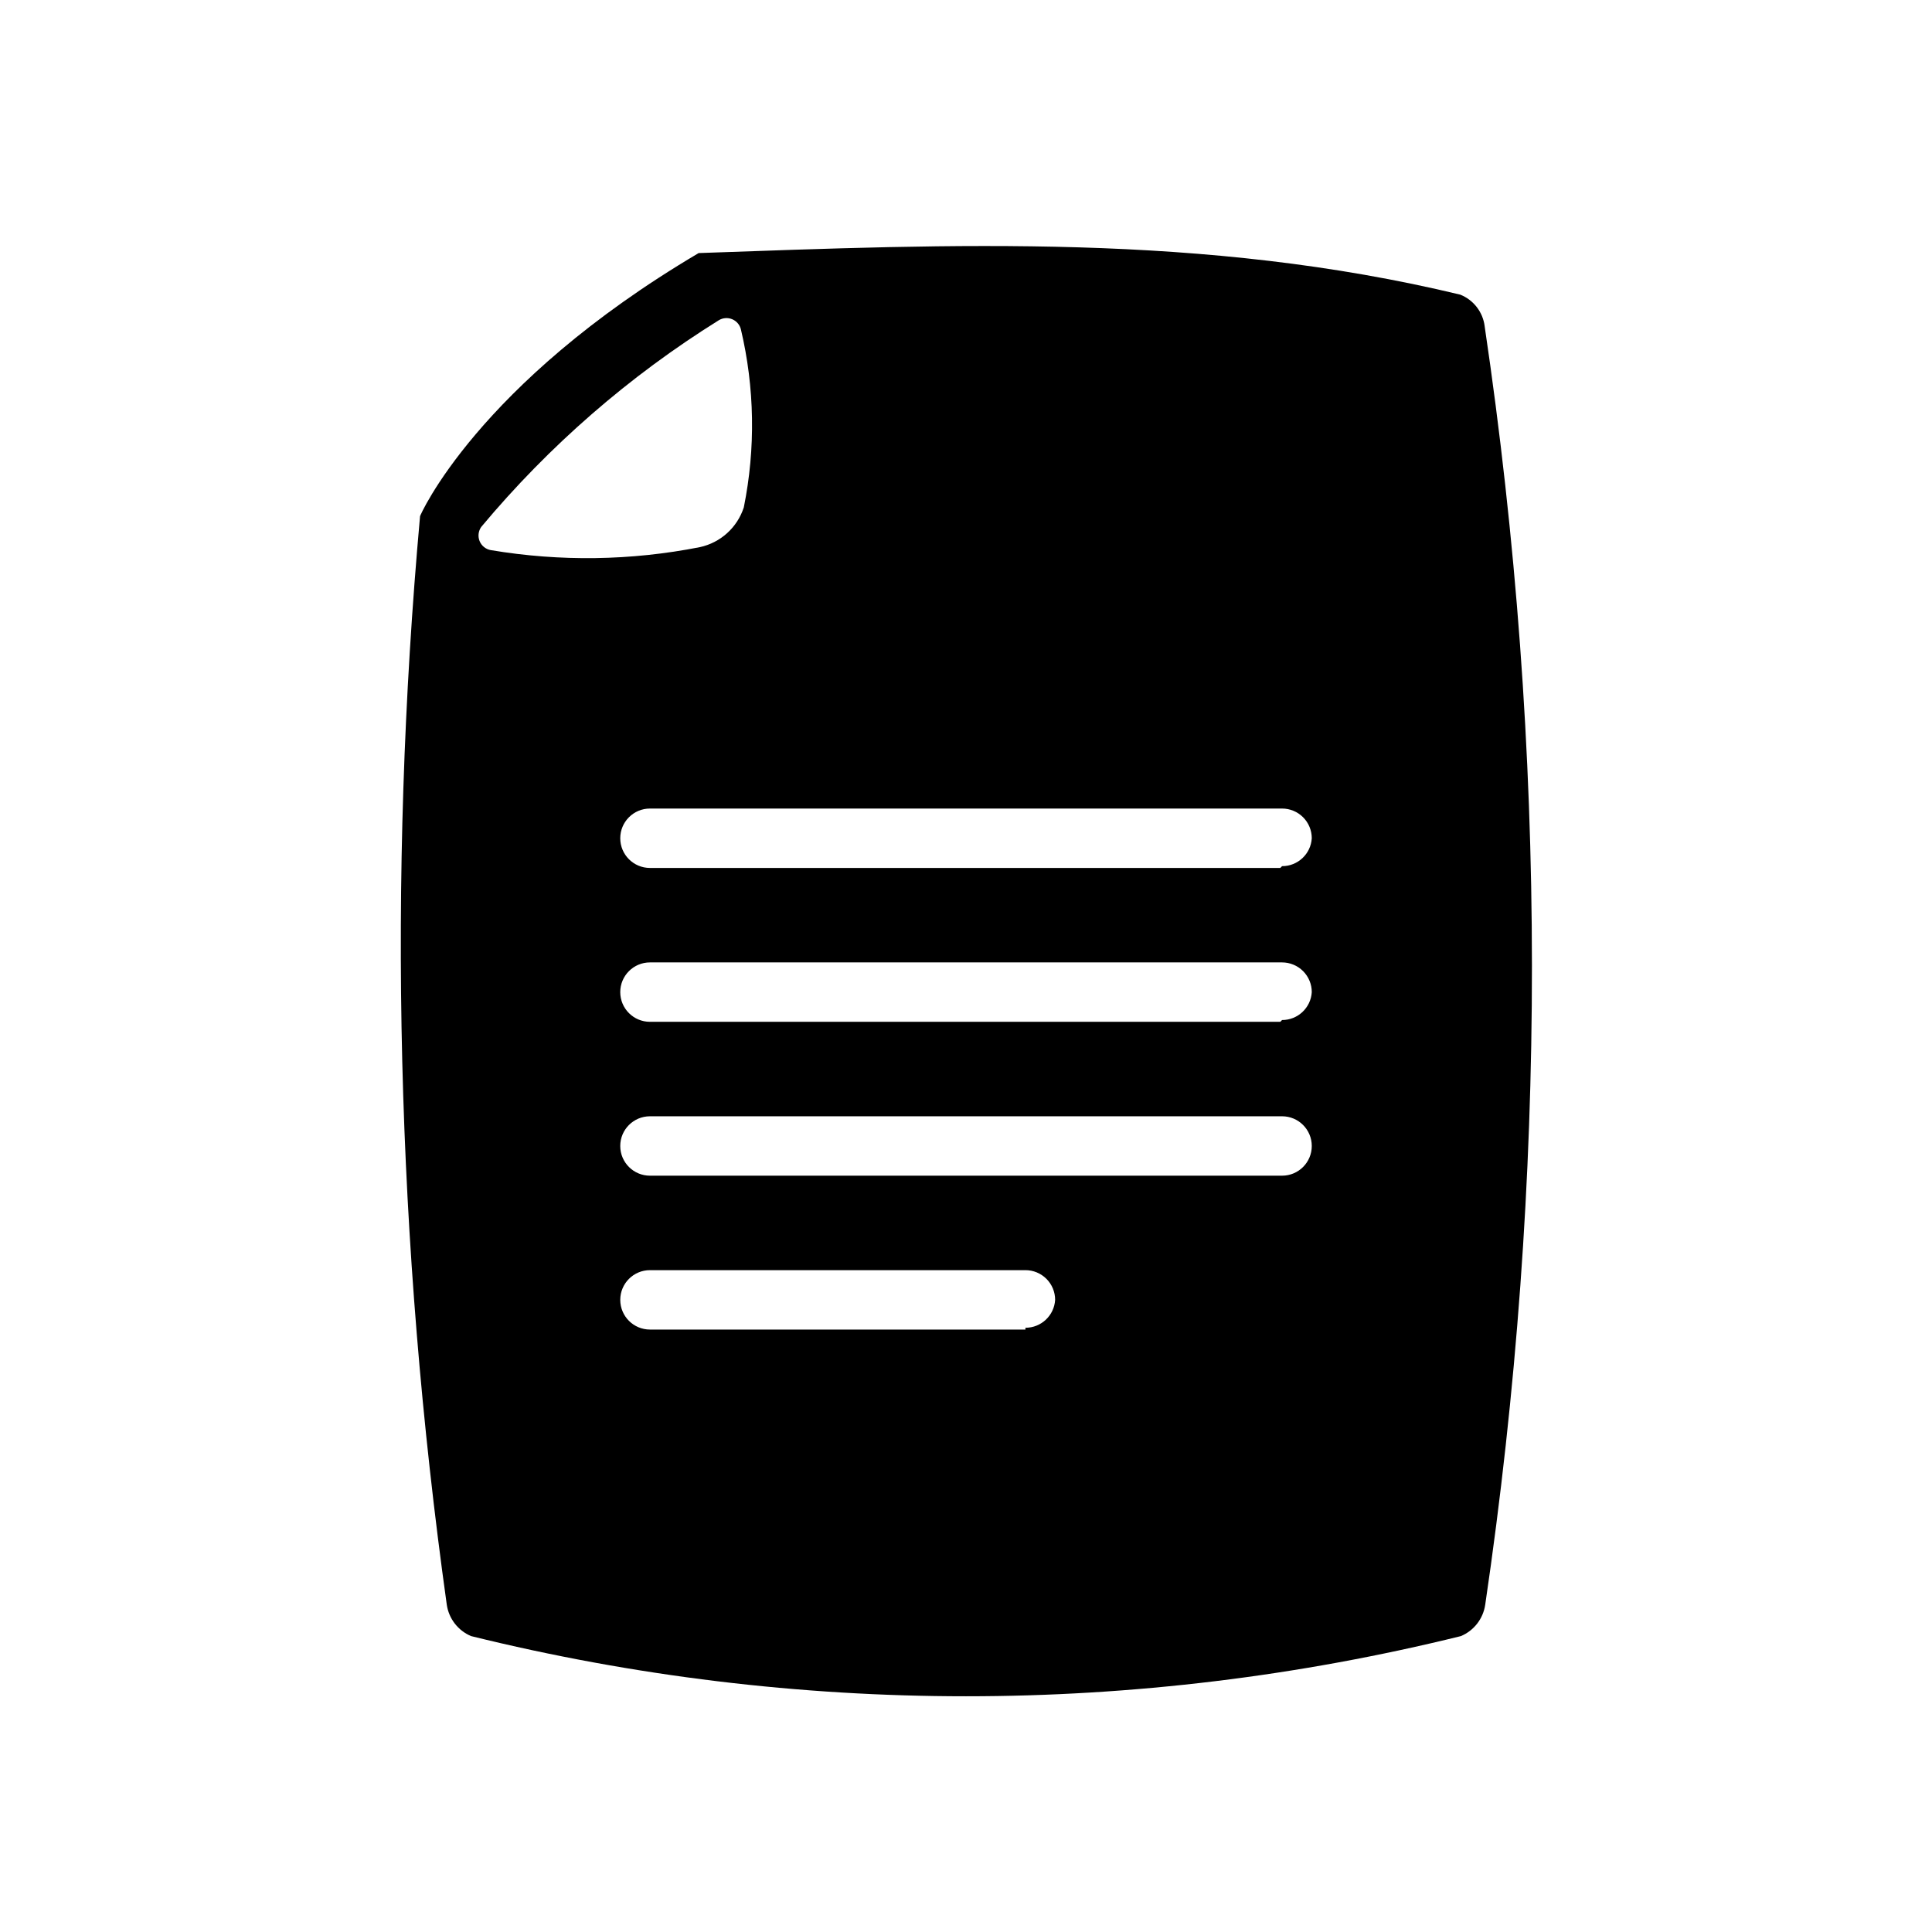 <?xml version="1.0" encoding="UTF-8"?>
<!-- The Best Svg Icon site in the world: iconSvg.co, Visit us! https://iconsvg.co -->
<svg fill="#000000" width="800px" height="800px" version="1.1" viewBox="144 144 512 512" xmlns="http://www.w3.org/2000/svg">
 <path d="m537.45 230.43c-0.477-3.746-2.949-6.941-6.457-8.344-68.012-16.371-134.3-13.383-201.84-11.02-58.883 34.793-73.996 69.902-73.836 69.746-8.656 96.098-6.277 192.87 7.082 288.43 0.539 3.723 2.988 6.891 6.457 8.344 86.141 21.258 176.16 21.258 262.29 0 3.469-1.453 5.922-4.621 6.457-8.344 16.559-112.33 16.504-226.49-0.156-338.81zm-263.4 59.355c-1.324-0.238-2.434-1.137-2.945-2.379-0.508-1.242-0.348-2.66 0.426-3.762 17.949-21.492 39.207-39.984 62.977-54.789 1.059-0.633 2.356-0.734 3.5-0.27 1.145 0.465 2.008 1.438 2.324 2.633 3.672 15.5 3.941 31.617 0.789 47.23-1.727 5.344-6.164 9.363-11.652 10.551-18.273 3.606-37.051 3.871-55.418 0.785zm141.7 206.56h-99.504c-4.344 0-7.871-3.523-7.871-7.871 0-4.348 3.527-7.871 7.871-7.871h99.504c2.09 0 4.09 0.828 5.566 2.305 1.477 1.477 2.305 3.477 2.305 5.566-0.25 4.16-3.699 7.406-7.871 7.398zm67.543-40.777h-167.05c-4.344 0-7.871-3.523-7.871-7.871s3.527-7.871 7.871-7.871h167.52c4.348 0 7.871 3.523 7.871 7.871s-3.523 7.871-7.871 7.871zm0-40.777h-167.05c-4.344 0-7.871-3.523-7.871-7.871 0-4.348 3.527-7.871 7.871-7.871h167.52c2.086 0 4.09 0.828 5.566 2.305 1.477 1.477 2.305 3.481 2.305 5.566-0.25 4.164-3.703 7.406-7.871 7.398zm0-40.777h-167.05c-4.344 0-7.871-3.523-7.871-7.871 0-4.348 3.527-7.871 7.871-7.871h167.52c2.086 0 4.09 0.828 5.566 2.305 1.477 1.477 2.305 3.481 2.305 5.566-0.25 4.164-3.703 7.406-7.871 7.398z"/>
</svg>